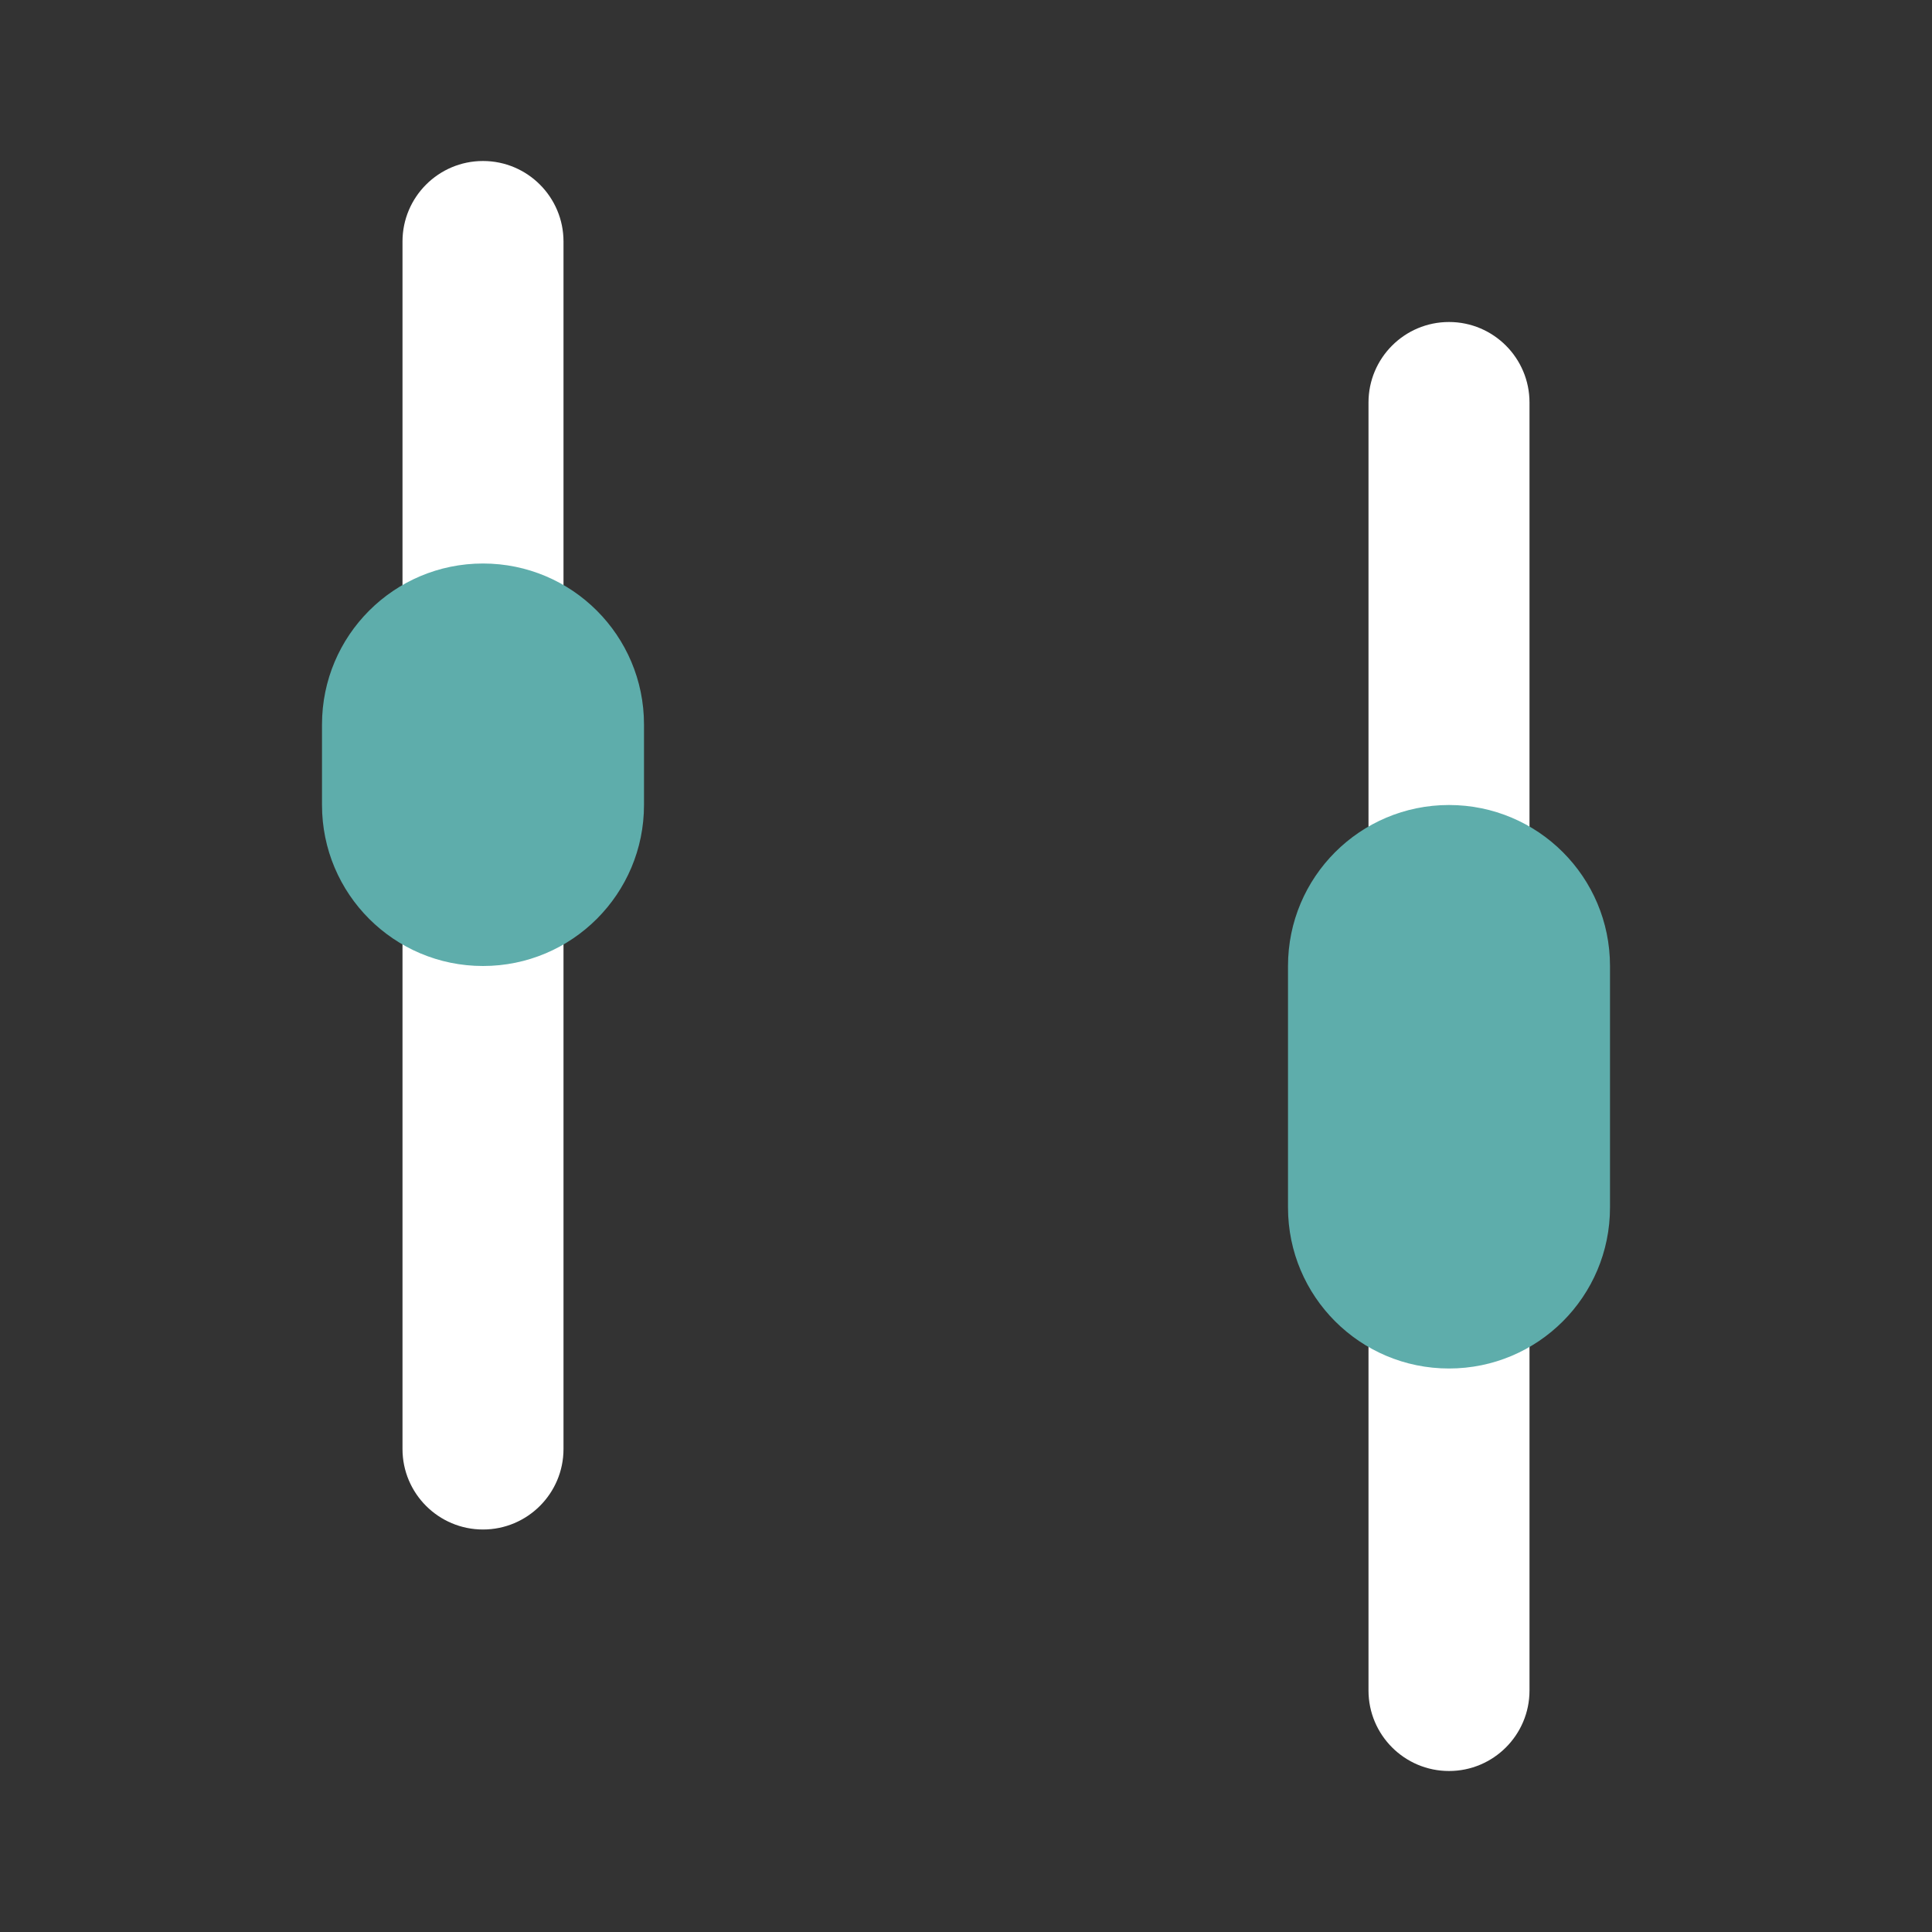 <svg width="30" height="30" viewBox="0 0 30 30" fill="none" xmlns="http://www.w3.org/2000/svg">
<rect x="0" y="0" width="30" height="30" fill="#333333" stroke="none"/>
<path fill-rule="evenodd" clip-rule="evenodd" d="M23.75 26.25C23.75 26.94 23.19 27.5 22.5 27.5C21.81 27.5 21.25 26.94 21.25 26.25V6.25C21.25 5.56 21.81 5 22.5 5C23.19 5 23.75 5.56 23.75 6.25V26.25ZM8.75 22.5C8.75 23.19 8.19 23.75 7.5 23.75C6.81 23.75 6.25 23.19 6.25 22.5V3.75C6.25 3.06 6.81 2.5 7.5 2.5C8.19 2.5 8.75 3.06 8.75 3.75V22.5Z" fill="white"/>
<path fill-rule="evenodd" clip-rule="evenodd" d="M22.5 21.25C21.119 21.25 20 20.131 20 18.75V15C20 13.619 21.119 12.5 22.5 12.5C23.881 12.5 25 13.619 25 15V18.75C25 20.131 23.881 21.25 22.5 21.25ZM7.5 15C6.119 15 5 13.881 5 12.5V11.25C5 9.869 6.119 8.75 7.5 8.75C8.881 8.75 10 9.869 10 11.25V12.5C10 13.881 8.881 15 7.5 15Z" fill="#5EADAB"/>
</svg>
